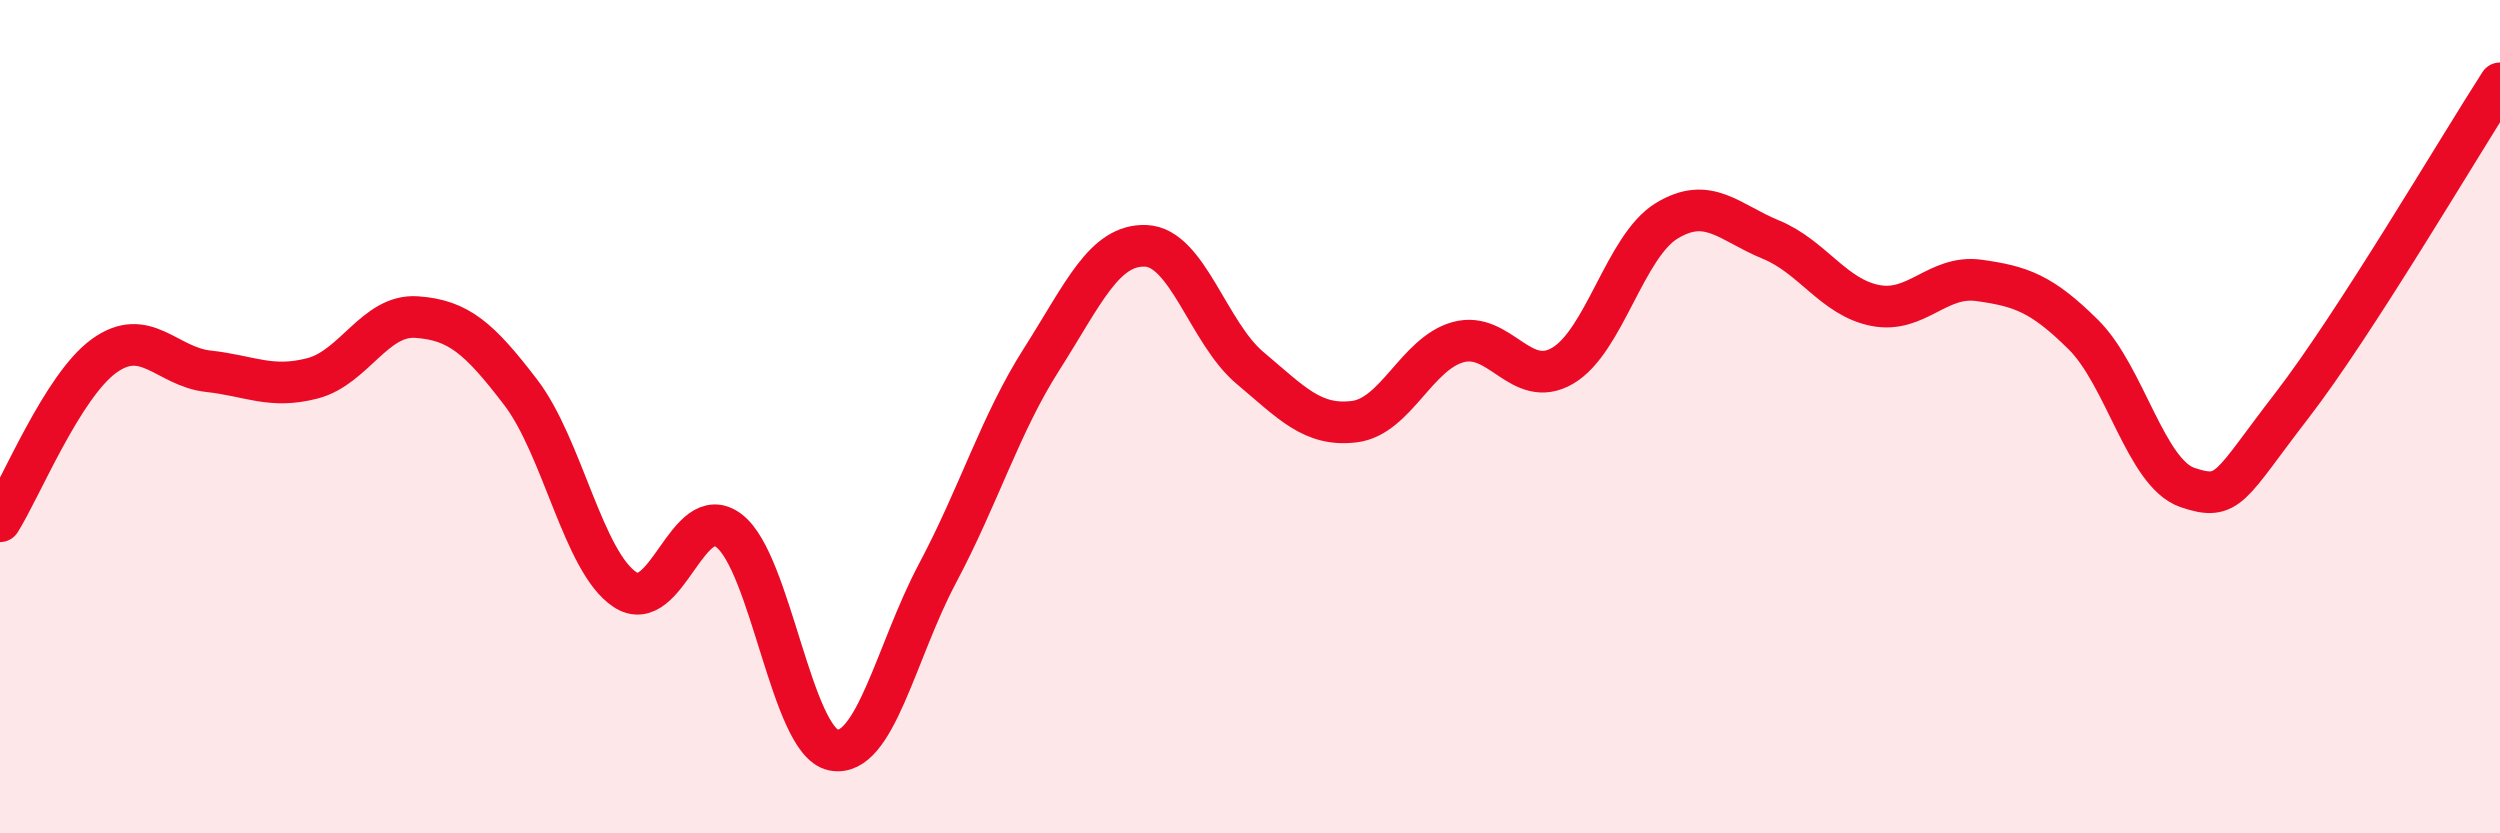 
    <svg width="60" height="20" viewBox="0 0 60 20" xmlns="http://www.w3.org/2000/svg">
      <path
        d="M 0,12.51 C 0.5,11.72 1.5,9.26 2.5,8.54 C 3.5,7.82 4,8.8 5,8.91 C 6,9.02 6.5,9.34 7.5,9.08 C 8.5,8.82 9,7.54 10,7.61 C 11,7.68 11.5,8.11 12.5,9.42 C 13.5,10.73 14,13.49 15,14.15 C 16,14.81 16.5,11.97 17.5,12.74 C 18.5,13.51 19,17.8 20,18 C 21,18.2 21.5,15.64 22.5,13.76 C 23.5,11.88 24,10.19 25,8.62 C 26,7.05 26.5,5.86 27.5,5.9 C 28.5,5.94 29,7.99 30,8.83 C 31,9.67 31.5,10.24 32.5,10.12 C 33.5,10 34,8.48 35,8.21 C 36,7.94 36.5,9.36 37.5,8.78 C 38.5,8.2 39,5.91 40,5.3 C 41,4.69 41.5,5.34 42.5,5.75 C 43.5,6.16 44,7.13 45,7.33 C 46,7.53 46.5,6.59 47.5,6.73 C 48.5,6.87 49,7.04 50,8.03 C 51,9.02 51.5,11.36 52.5,11.7 C 53.5,12.04 53.5,11.68 55,9.74 C 56.5,7.8 59,3.55 60,2L60 20L0 20Z"
        fill="#EB0A25"
        opacity="0.1"
        stroke-linecap="round"
        stroke-linejoin="round"
      />
      <path
        d="M 0,12.51 C 0.5,11.72 1.5,9.26 2.5,8.54 C 3.5,7.82 4,8.8 5,8.91 C 6,9.02 6.5,9.34 7.5,9.08 C 8.5,8.82 9,7.54 10,7.61 C 11,7.68 11.5,8.11 12.5,9.42 C 13.5,10.73 14,13.49 15,14.15 C 16,14.81 16.5,11.97 17.5,12.74 C 18.5,13.51 19,17.8 20,18 C 21,18.2 21.5,15.64 22.5,13.76 C 23.5,11.88 24,10.19 25,8.62 C 26,7.05 26.5,5.86 27.5,5.9 C 28.5,5.94 29,7.99 30,8.83 C 31,9.67 31.5,10.24 32.5,10.12 C 33.5,10 34,8.48 35,8.21 C 36,7.94 36.5,9.36 37.5,8.78 C 38.5,8.2 39,5.91 40,5.3 C 41,4.69 41.5,5.34 42.5,5.75 C 43.5,6.16 44,7.13 45,7.33 C 46,7.53 46.5,6.59 47.5,6.73 C 48.5,6.87 49,7.04 50,8.03 C 51,9.02 51.5,11.36 52.5,11.7 C 53.5,12.04 53.5,11.68 55,9.74 C 56.5,7.8 59,3.55 60,2"
        stroke="#EB0A25"
        stroke-width="1"
        fill="none"
        stroke-linecap="round"
        stroke-linejoin="round"
      />
    </svg>
  